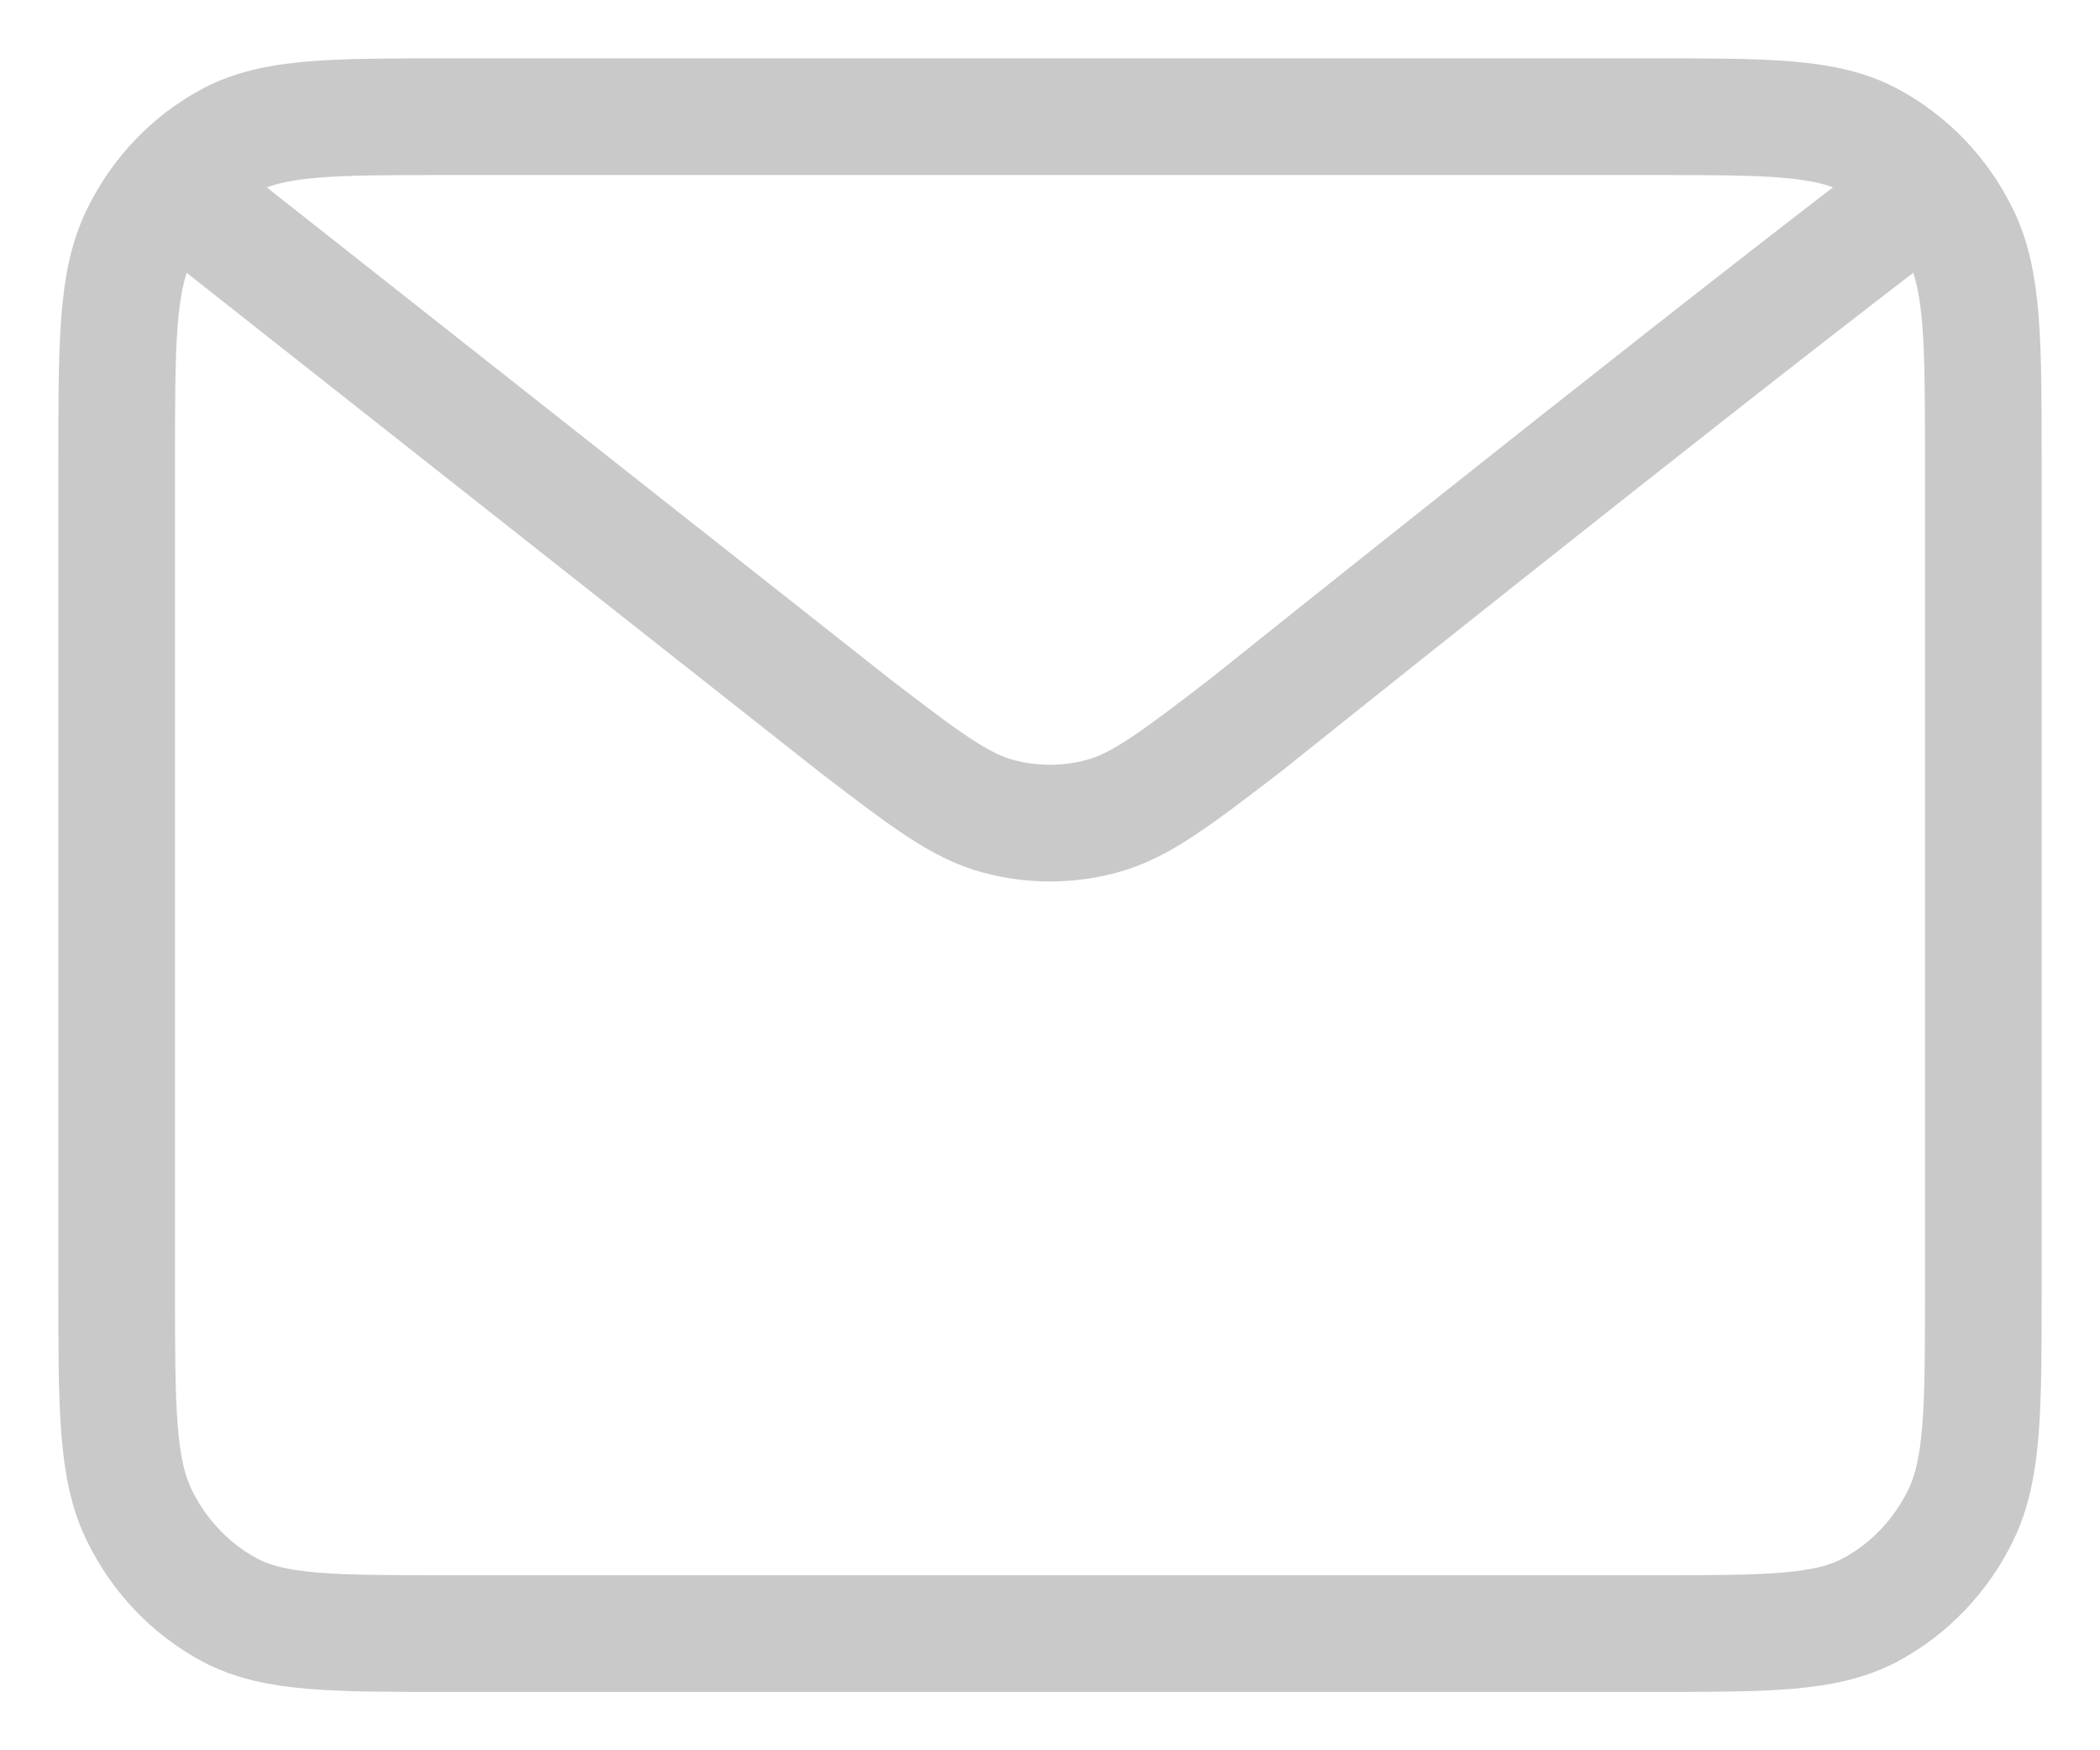 <svg width="18" height="15" viewBox="0 0 18 15" fill="none" xmlns="http://www.w3.org/2000/svg">
<path d="M1.889 1.929L7.318 6.211L7.32 6.213C7.923 6.675 8.224 6.906 8.554 6.995C8.846 7.074 9.153 7.074 9.445 6.995C9.776 6.906 10.078 6.674 10.682 6.211C10.682 6.211 14.165 3.42 16.111 1.929M1 11.029V3.972C1 2.932 1 2.411 1.194 2.014C1.364 1.664 1.636 1.38 1.97 1.202C2.351 1 2.849 1 3.845 1H14.156C15.151 1 15.649 1 16.029 1.202C16.363 1.38 16.636 1.664 16.806 2.014C17 2.411 17 2.93 17 3.969V11.032C17 12.07 17 12.589 16.806 12.986C16.636 13.335 16.363 13.62 16.029 13.798C15.649 14 15.152 14 14.158 14H3.842C2.848 14 2.35 14 1.97 13.798C1.636 13.62 1.364 13.335 1.194 12.986C1 12.589 1 12.069 1 11.029Z" stroke="#C9C9C9" stroke-linecap="round" stroke-linejoin="round"/>
</svg>
